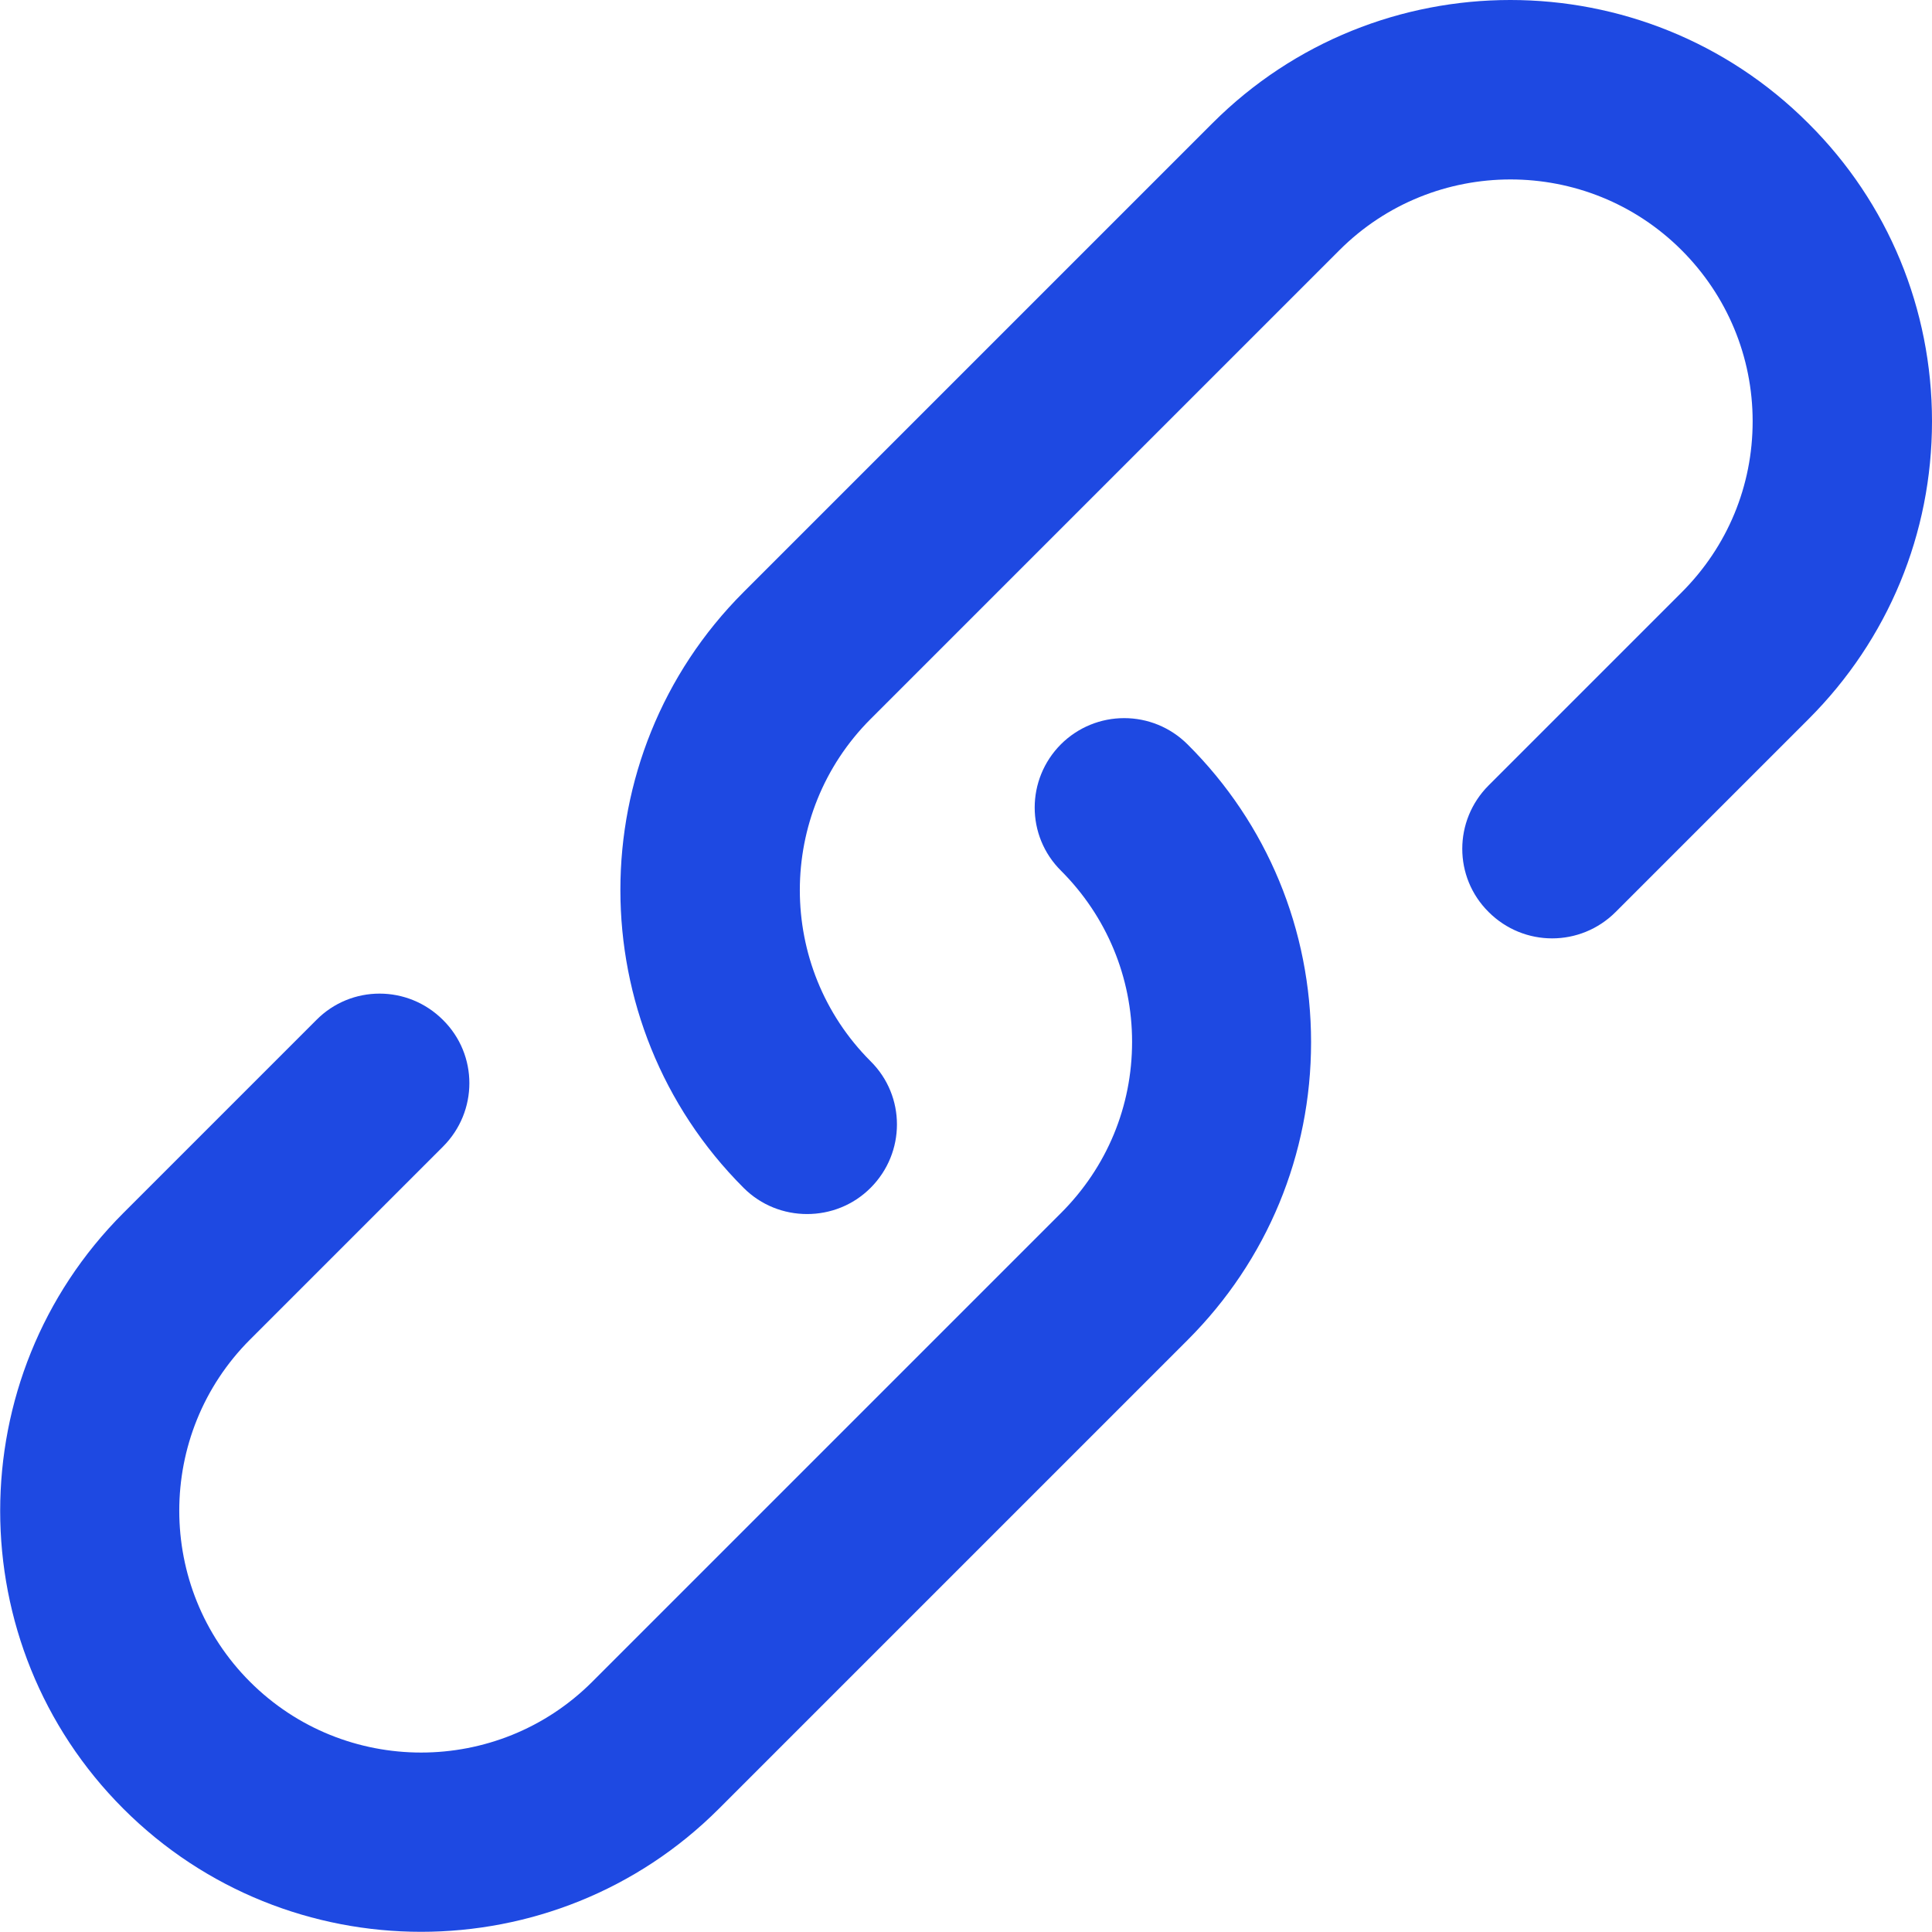 <?xml version="1.0" encoding="UTF-8"?><svg xmlns="http://www.w3.org/2000/svg" id="Layer_1690337b0de233" data-name="Layer 1" viewBox="0 0 53.86 53.85" aria-hidden="true" style="fill:url(#CerosGradient_ide4fd77f65);" width="53px" height="53px">
  <defs><linearGradient class="cerosgradient" data-cerosgradient="true" id="CerosGradient_ide4fd77f65" gradientUnits="userSpaceOnUse" x1="50%" y1="100%" x2="50%" y2="0%"><stop offset="0%" stop-color="#1E49E2"/><stop offset="100%" stop-color="#1E49E2"/></linearGradient><linearGradient/>
    <style>
      .cls-1-690337b0de233{
        stroke-width: 0px;
      }
    </style>
  </defs>
  <path class="cls-1-690337b0de233" d="m50.41,3.43c-4.58-4.58-12.03-4.58-16.61,0l-13.07,13.07c-4.58,4.58-4.58,12.03,0,16.61.49.49,1.13.73,1.77.73s1.28-.24,1.77-.73c.98-.98.98-2.56,0-3.53-2.63-2.63-2.63-6.91,0-9.54l13.07-13.07c2.63-2.63,6.91-2.63,9.54,0,1.27,1.27,1.98,2.97,1.98,4.77s-.7,3.49-1.98,4.77l-5.38,5.38c-.98.98-.98,2.56,0,3.53.98.98,2.56.98,3.54,0l5.38-5.38c2.22-2.22,3.44-5.17,3.44-8.3s-1.22-6.09-3.44-8.3Z" style="fill:url(#CerosGradient_ide4fd77f65);"/>
  <path class="cls-1-690337b0de233" d="m29.58,20.74c-.98.98-.98,2.56,0,3.53,1.27,1.27,1.98,2.97,1.98,4.77s-.7,3.49-1.98,4.77l-13.07,13.07c-2.63,2.63-6.91,2.63-9.54,0-2.63-2.63-2.63-6.91,0-9.54l5.38-5.38c.98-.98.98-2.56,0-3.53-.98-.98-2.56-.98-3.53,0l-5.38,5.38c-4.58,4.58-4.58,12.03,0,16.61,2.29,2.29,5.3,3.43,8.3,3.43s6.01-1.14,8.3-3.43l13.07-13.07c2.22-2.22,3.44-5.17,3.44-8.3s-1.22-6.09-3.44-8.3c-.98-.98-2.56-.98-3.54,0Z" style="fill:url(#CerosGradient_ide4fd77f65);"/>
</svg>